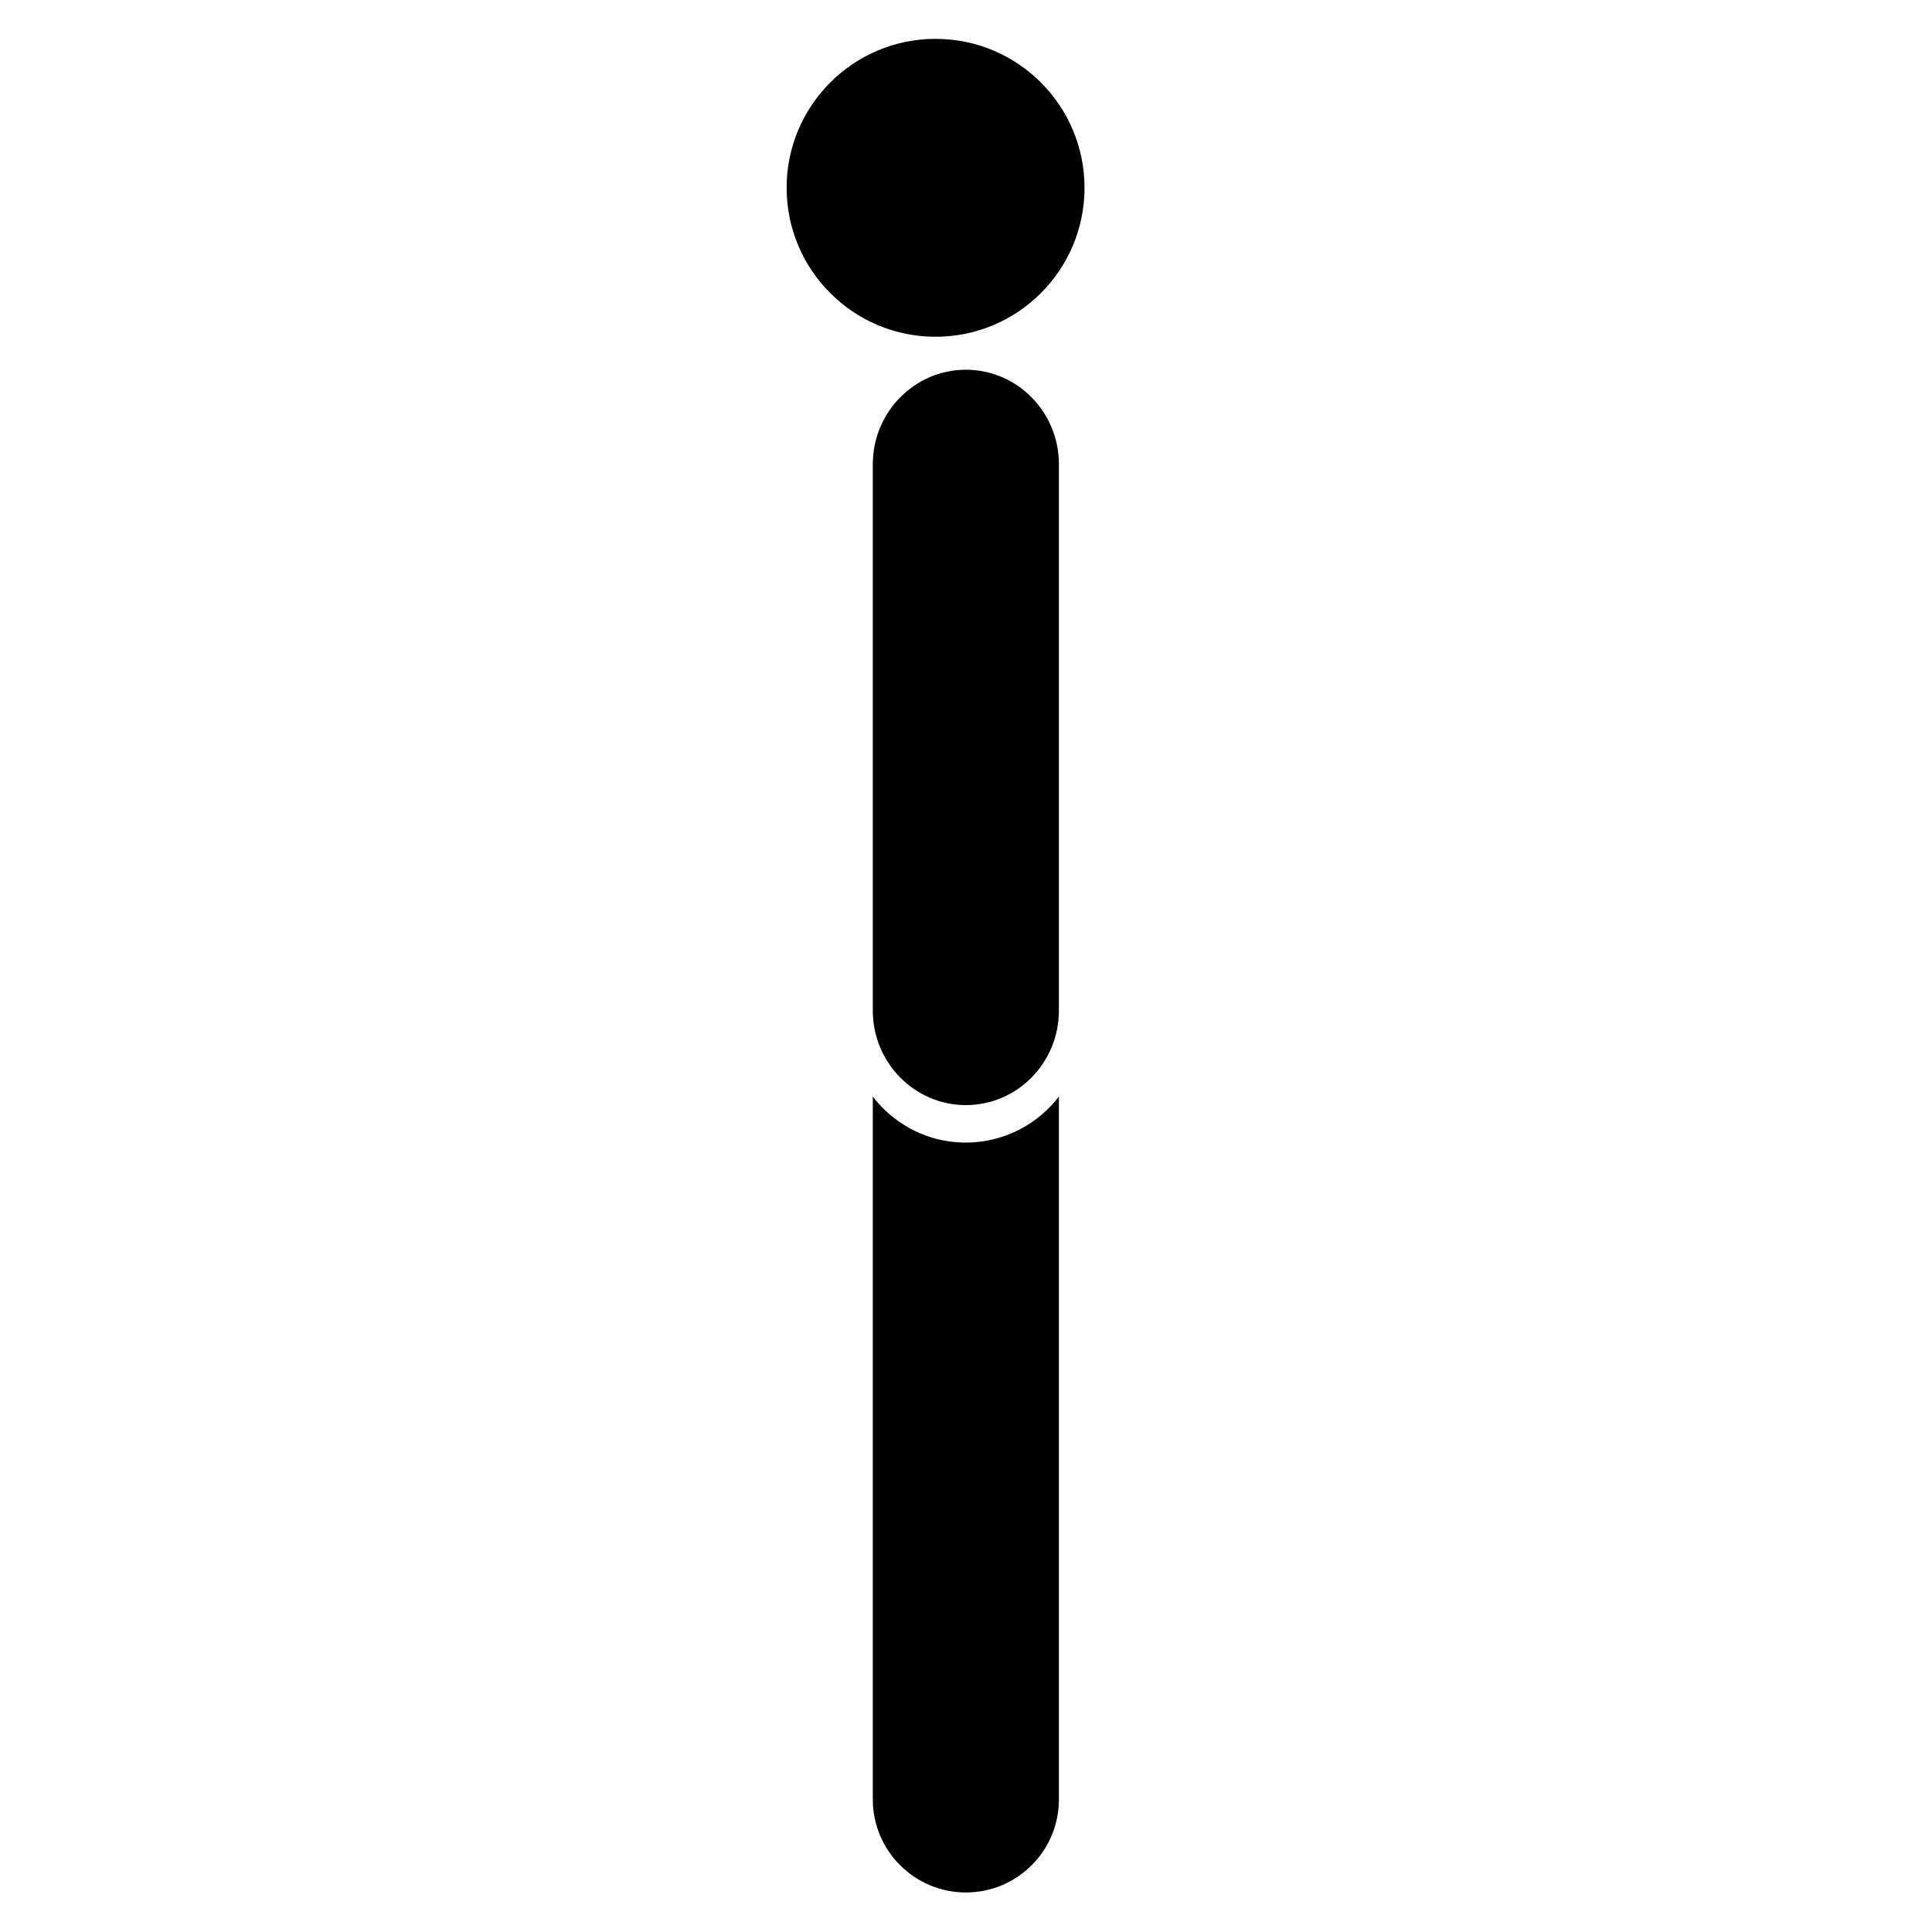 <?xml version="1.0" encoding="UTF-8"?>
<!-- Uploaded to: ICON Repo, www.svgrepo.com, Generator: ICON Repo Mixer Tools -->
<svg fill="#000000" width="800px" height="800px" version="1.1" viewBox="144 144 512 512" xmlns="http://www.w3.org/2000/svg">
 <g fill-rule="evenodd">
  <path d="m431.41 193.77c0-21.793-17.68-39.473-39.473-39.473-21.793 0-39.473 17.68-39.473 39.473s17.68 39.473 39.473 39.473c21.793 0 39.473-17.68 39.473-39.473z"/>
  <path d="m375.3 434.59v186.27c0 13.637 11.09 24.664 24.66 24.664 13.637 0 24.66-11.027 24.66-24.664v-186.27c-10.438 13.637-29.945 16.246-43.516 5.805-2.219-1.695-4.109-3.59-5.809-5.805z"/>
  <path d="m424.62 411.81v-144.77c0-13.832-11.027-25.055-24.66-25.055-13.57 0-24.66 11.223-24.66 25.055v144.77c0 13.832 11.09 25.055 24.66 25.055 13.637 0 24.66-11.223 24.66-25.055z"/>
 </g>
</svg>